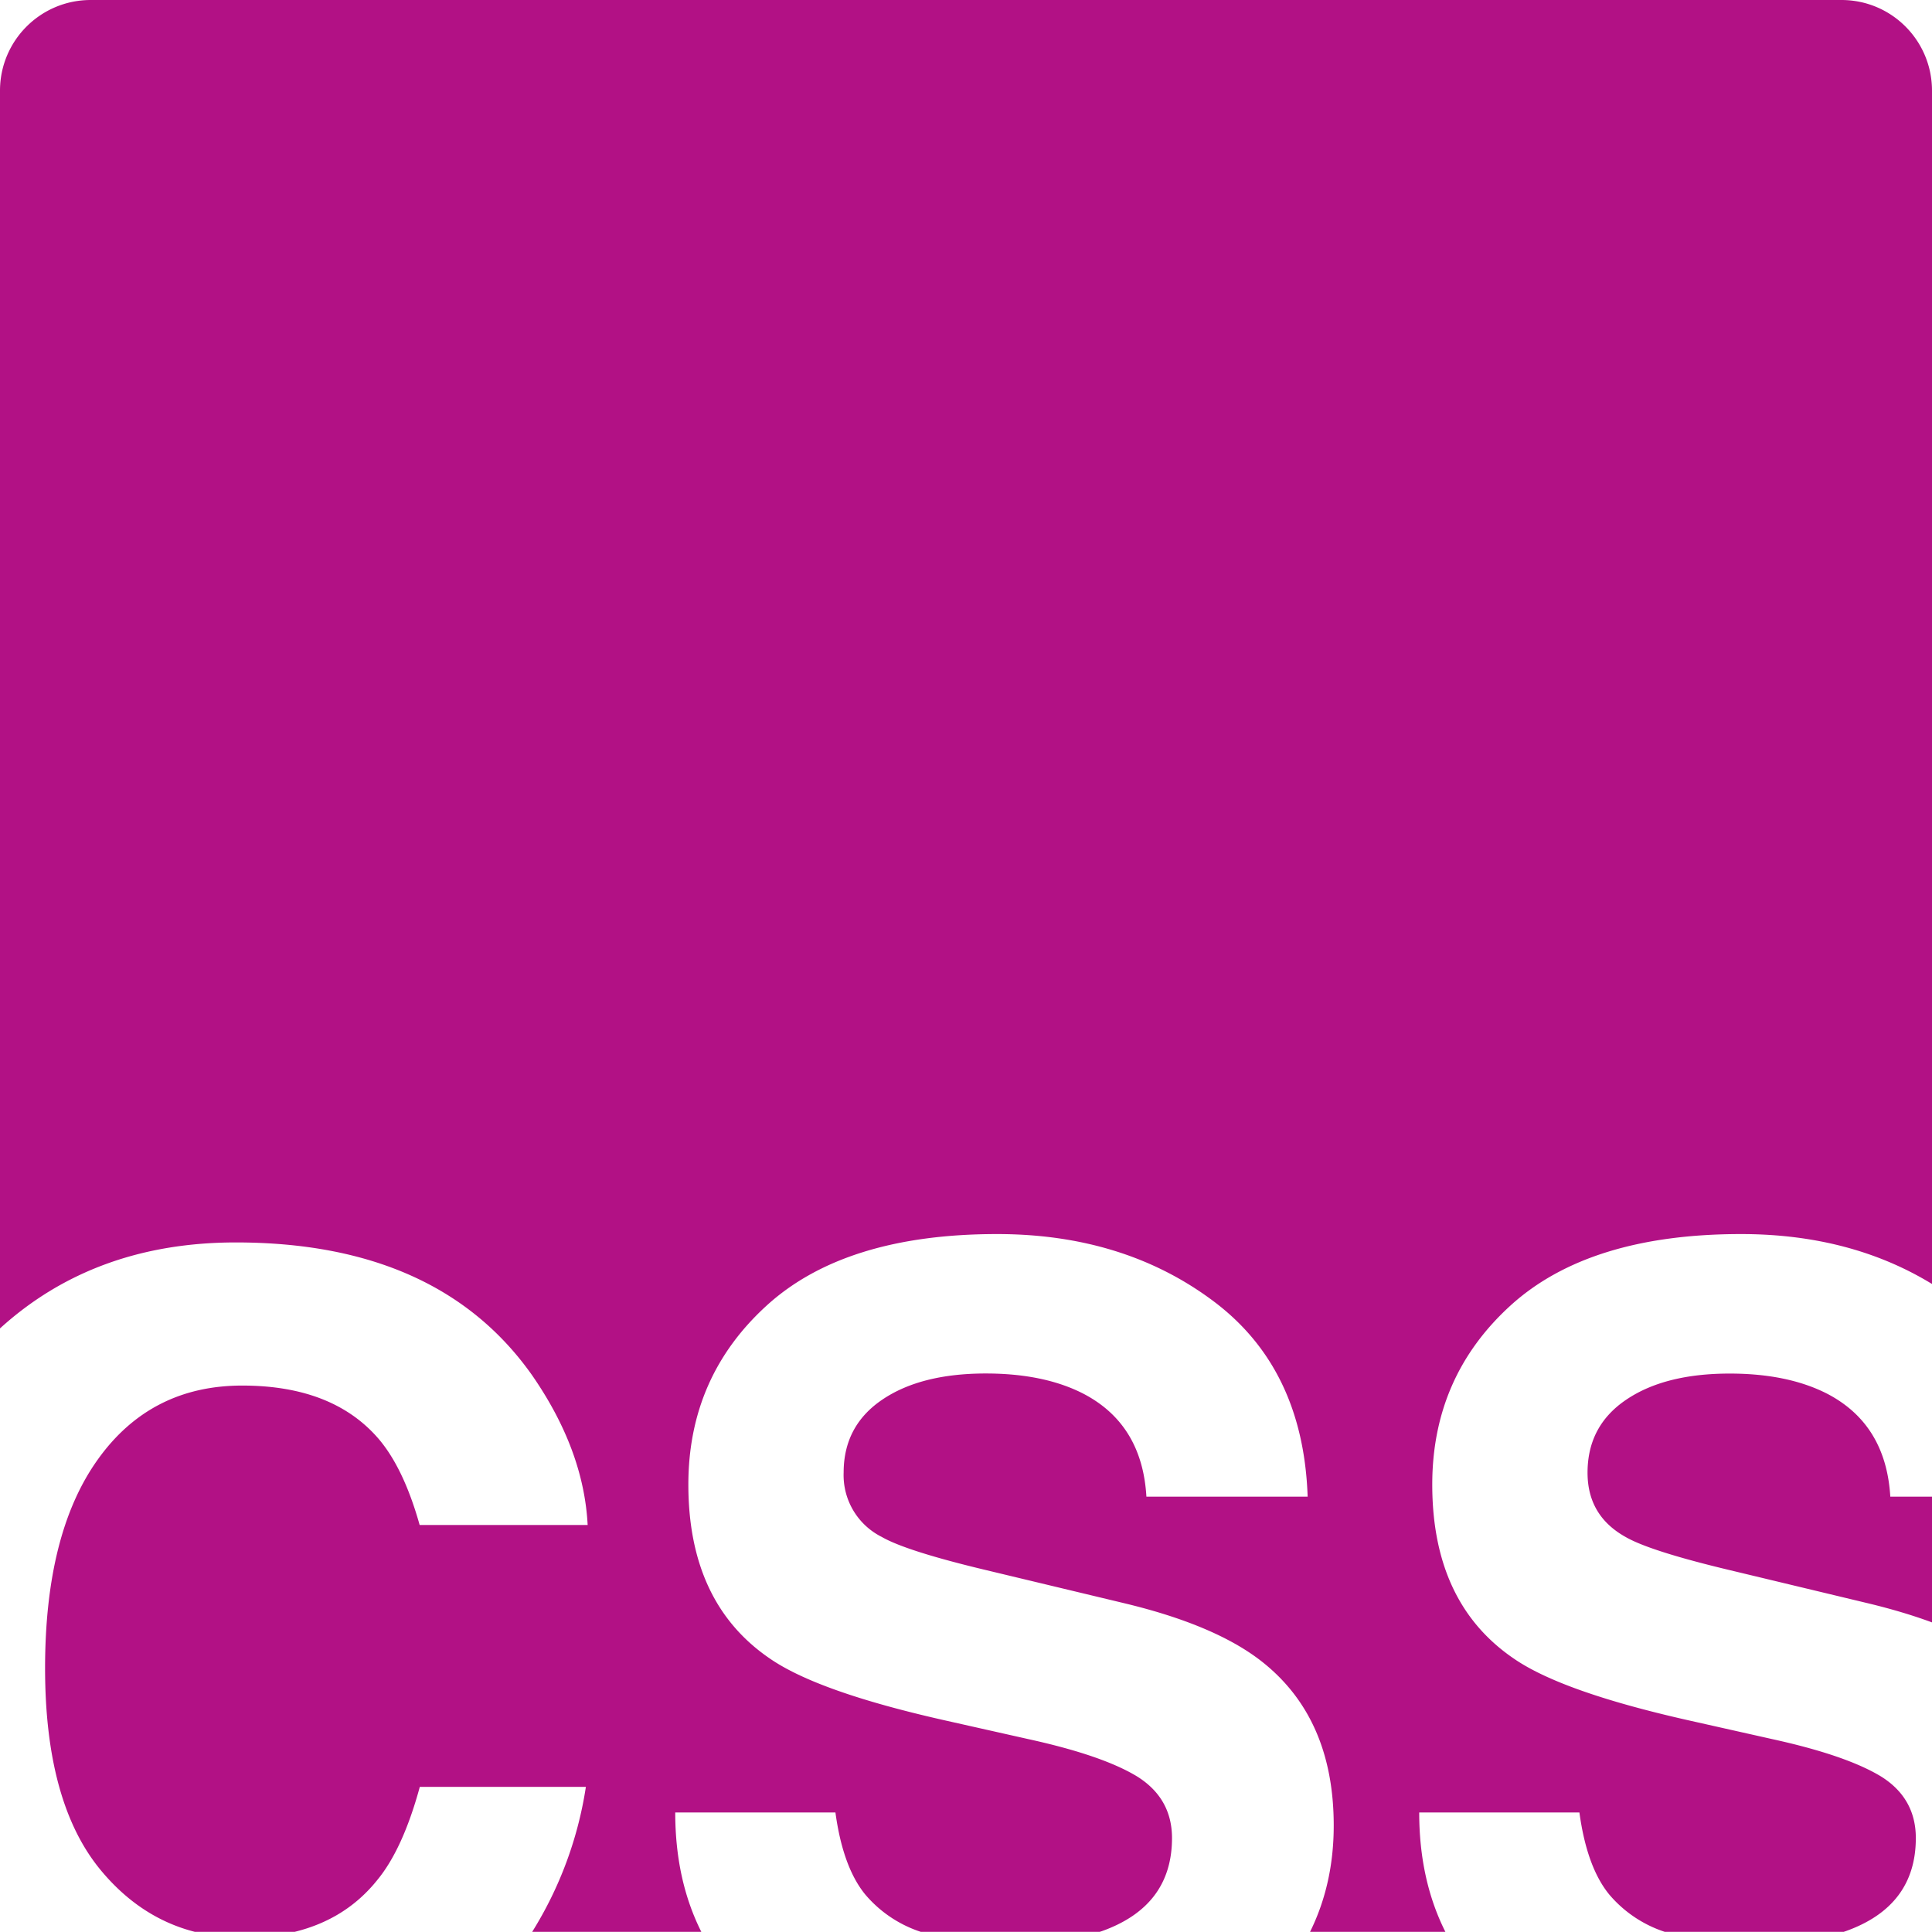 <svg role="img" width="32px" height="32px" viewBox="0 0 24 24" xmlns="http://www.w3.org/2000/svg"><title>CSS Wizardry</title><path fill="#b21185" d="M0 16.5V1.127C0 .502.506 0 1.127 0h21.748C23.498 0 24 .505 24 1.126V15.95c-.676-.413-1.467-.62-2.372-.62-1.258 0-2.212.296-2.862.886-.65.591-.974 1.333-.974 2.226 0 .979.336 1.698 1.008 2.158.397.276 1.114.53 2.151.765l1.056.237c.618.135 1.07.29 1.36.466.288.18.432.436.432.765 0 .564-.29.95-.872 1.157l-.024.008H20.68a1.528 1.528 0 0 1-.688-.462c-.185-.225-.31-.565-.372-1.021h-1.99c0 .56.109 1.053.325 1.483h-1.681c.196-.396.294-.837.294-1.32 0-.889-.297-1.568-.892-2.037-.384-.302-.952-.543-1.705-.724l-1.719-.412c-.663-.158-1.096-.296-1.299-.413a.858.858 0 0 1-.473-.799c0-.387.16-.69.48-.906.32-.217.75-.325 1.286-.325.482 0 .886.084 1.21.25.488.253.75.68.785 1.28h2.003c-.036-1.06-.425-1.869-1.167-2.426-.742-.557-1.639-.836-2.69-.836-1.258 0-2.212.296-2.861.886-.65.591-.975 1.333-.975 2.226 0 .979.336 1.698 1.008 2.158.397.276 1.114.53 2.152.765l1.055.237c.618.135 1.071.29 1.36.466.288.18.433.436.433.765 0 .564-.291.95-.873 1.157l-.025.008h-2.223a1.528 1.528 0 0 1-.688-.462c-.185-.225-.31-.565-.372-1.021h-1.99c0 .56.108 1.053.324 1.483H6.611a4.75 4.75 0 0 0 .667-1.801H5.215c-.14.514-.316.9-.528 1.157-.261.326-.603.54-1.026.644H2.42c-.45-.115-.839-.37-1.165-.762C.792 22.68.56 21.842.56 20.724c0-1.119.218-1.984.656-2.595.437-.611 1.035-.917 1.793-.917.744 0 1.305.217 1.684.65.212.243.386.604.52 1.082H7.3c-.032-.622-.262-1.242-.69-1.86-.776-1.1-2.003-1.65-3.68-1.65-1.168 0-2.145.355-2.929 1.067zm24 3.654v-1.562h-.518c-.036-.6-.298-1.026-.785-1.279-.325-.166-.728-.25-1.21-.25-.537 0-.966.108-1.286.325-.32.216-.48.518-.48.906 0 .357.157.623.473.799.203.117.636.255 1.299.413l1.718.412c.29.07.554.149.789.236z"/></svg>